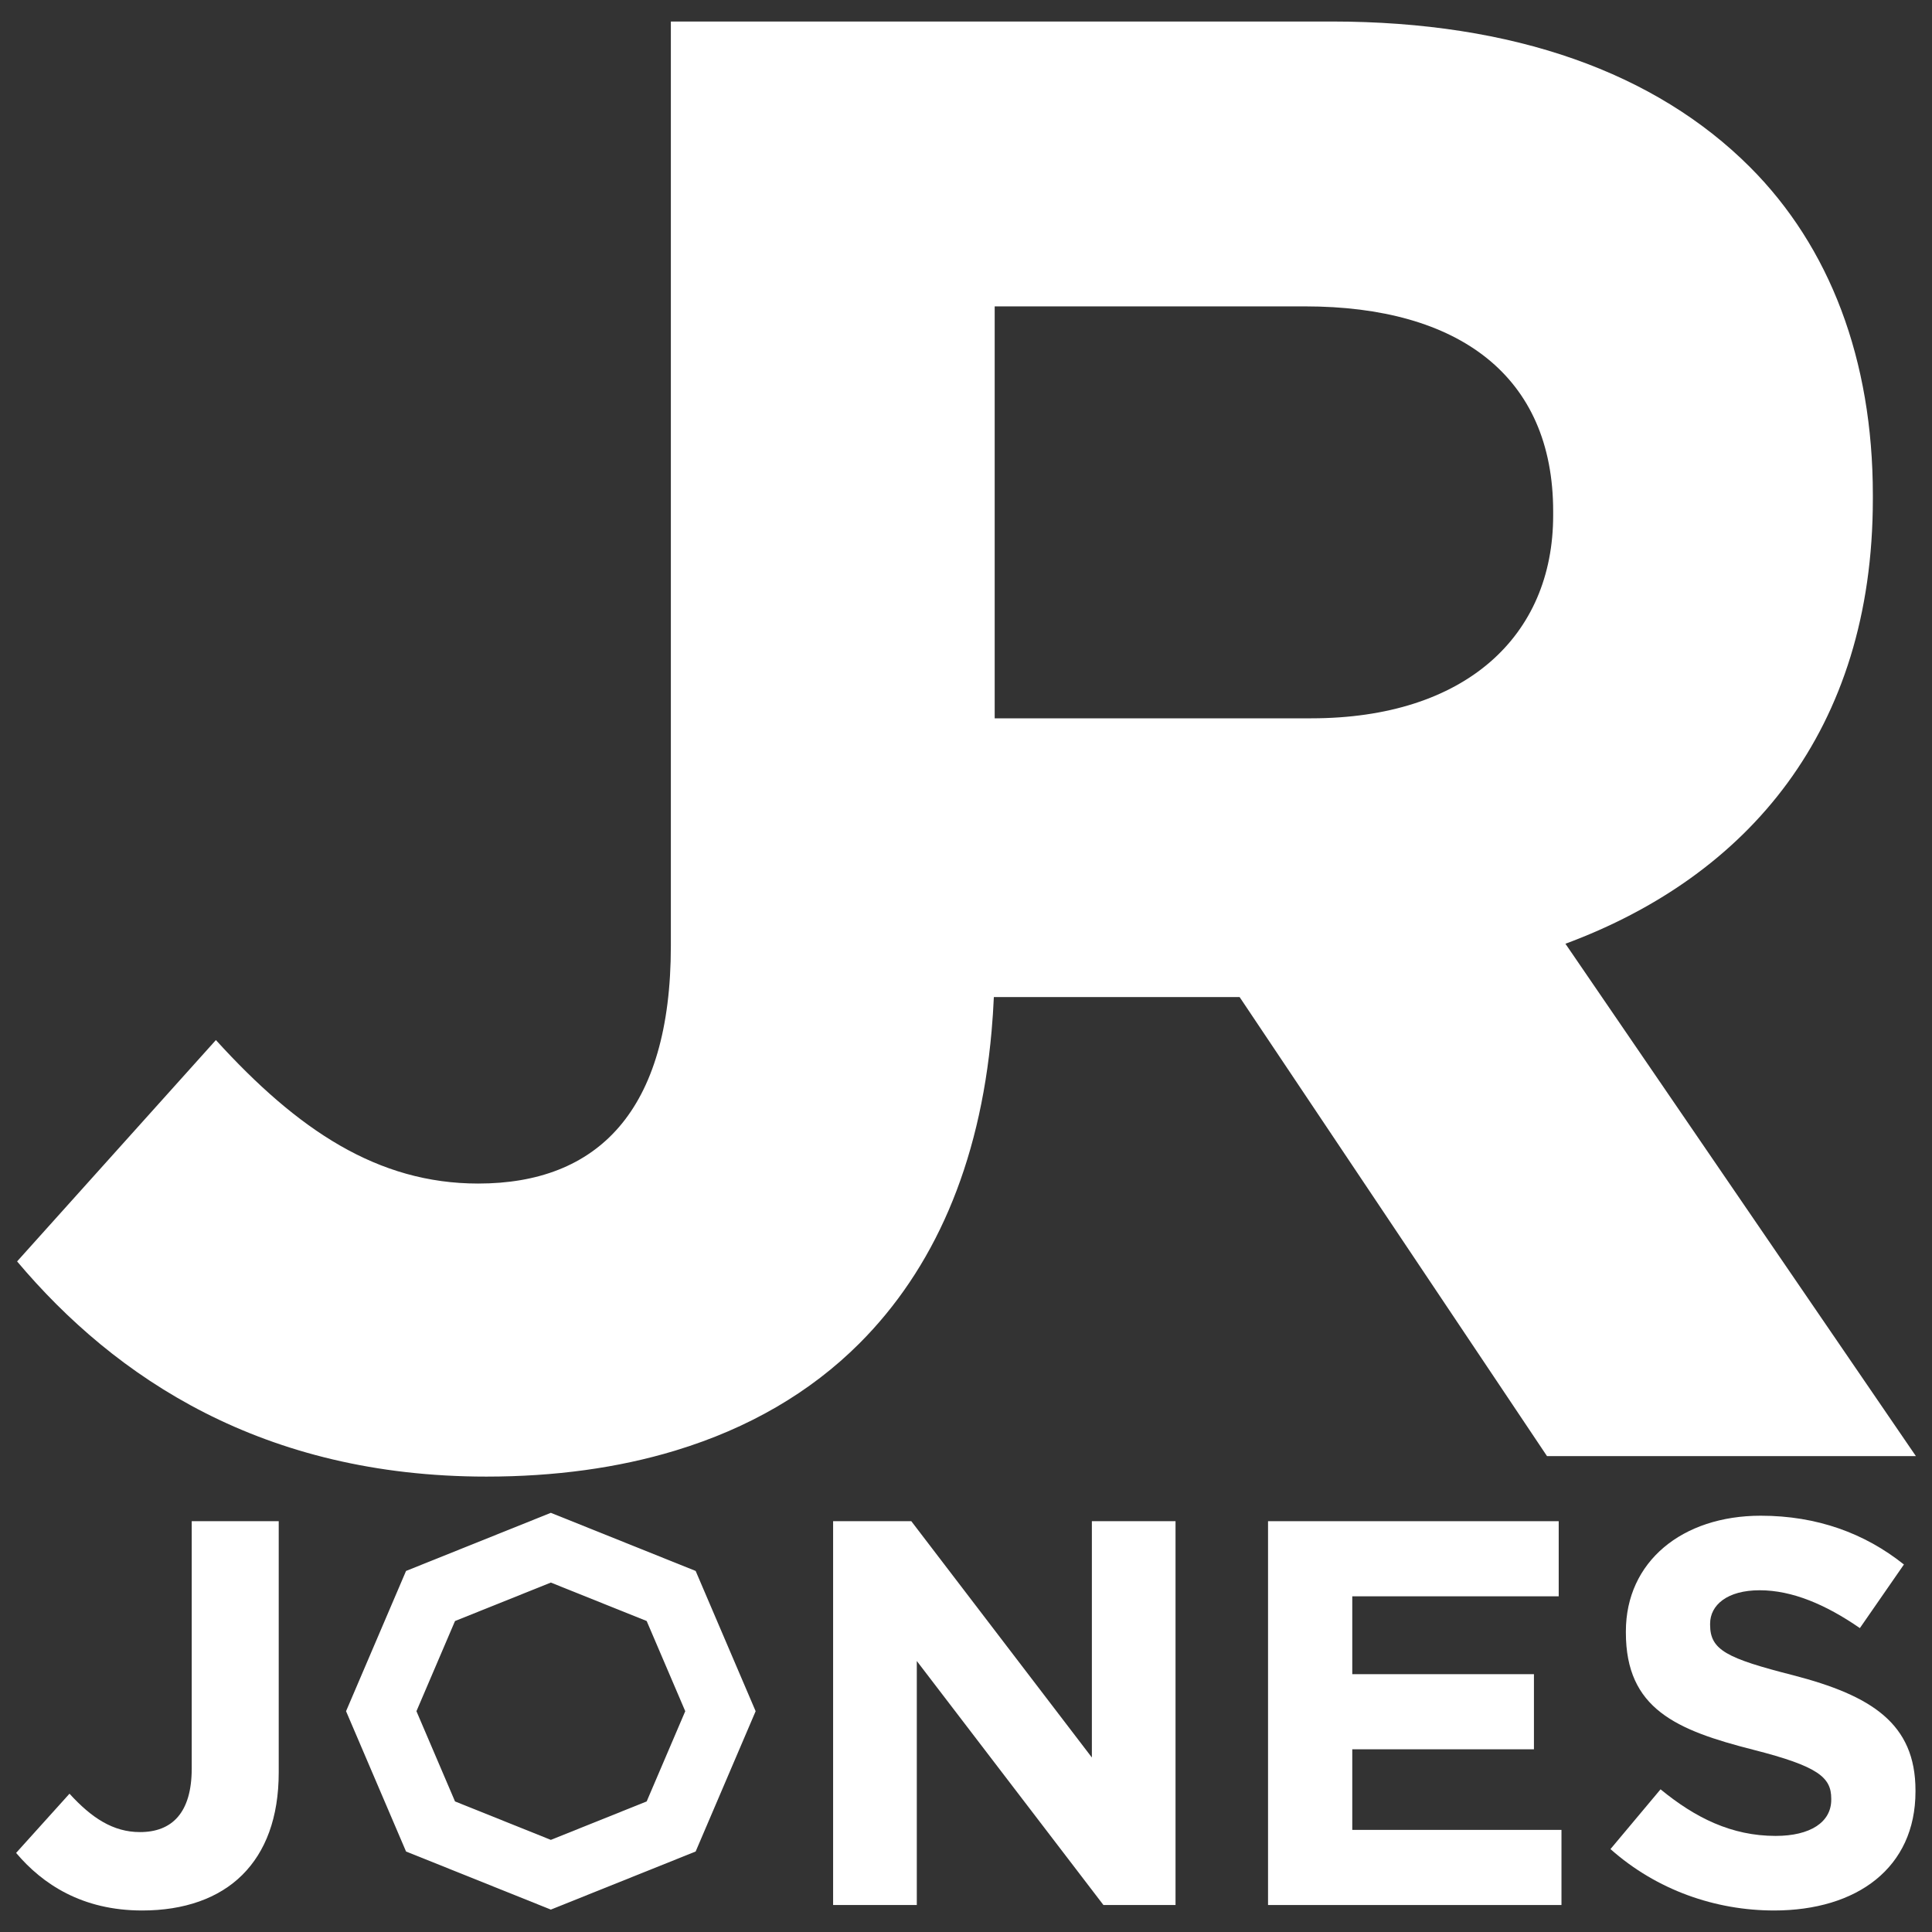 <?xml version="1.0" encoding="UTF-8" standalone="no"?><!DOCTYPE svg PUBLIC "-//W3C//DTD SVG 1.1//EN" "http://www.w3.org/Graphics/SVG/1.1/DTD/svg11.dtd"><svg width="100%" height="100%" viewBox="0 0 60 60" version="1.1" xmlns="http://www.w3.org/2000/svg" xmlns:xlink="http://www.w3.org/1999/xlink" xml:space="preserve" xmlns:serif="http://www.serif.com/" style="fill-rule:evenodd;clip-rule:evenodd;stroke-linejoin:round;stroke-miterlimit:1.414;"><rect x="0" y="0" width="60" height="60" fill="#333333" stroke="none"/><rect id="JRJones_Square_White_60x60" x="0" y="0" width="60" height="60" style="fill:none;"/><g id="JRJones_Square"><g><g><path d="M21.604,48.787l1.863,4.356l-1.863,4.357l-4.497,1.804l-4.497,-1.804l-1.863,-4.357l1.863,-4.356l4.497,-1.805l4.497,1.805Zm-7.473,1.555l-1.198,2.801l1.198,2.802l2.976,1.194l2.976,-1.194l1.198,-2.802l-1.198,-2.801l-2.976,-1.194l-2.976,1.194Z" style="fill:#fff;"/></g><path d="M4.415,59.332c1.3,0 2.377,-0.375 3.112,-1.107c0.718,-0.715 1.129,-1.771 1.129,-3.184l0,-7.799l-2.702,0l0,7.68c0,1.379 -0.615,1.975 -1.607,1.975c-0.838,0 -1.505,-0.443 -2.189,-1.192l-1.658,1.839c0.821,0.971 2.052,1.788 3.915,1.788Z" style="fill:#fff;fill-rule:nonzero;"/><path d="M25.873,59.162l2.599,0l0,-7.578l5.796,7.578l2.239,0l0,-11.92l-2.598,0l0,7.339l-5.608,-7.339l-2.428,0l0,11.92Z" style="fill:#fff;fill-rule:nonzero;"/><path d="M39.38,59.162l9.113,0l0,-2.333l-6.497,0l0,-2.503l5.642,0l0,-2.333l-5.642,0l0,-2.418l6.411,0l0,-2.333l-9.027,0l0,11.92Z" style="fill:#fff;fill-rule:nonzero;"/><path d="M55.093,59.332c2.581,0 4.394,-1.328 4.394,-3.695l0,-0.034c0,-2.078 -1.368,-2.946 -3.796,-3.576c-2.069,-0.528 -2.582,-0.783 -2.582,-1.567l0,-0.034c0,-0.579 0.53,-1.039 1.539,-1.039c1.009,0 2.052,0.443 3.112,1.175l1.368,-1.975c-1.214,-0.97 -2.702,-1.515 -4.446,-1.515c-2.445,0 -4.189,1.43 -4.189,3.593l0,0.034c0,2.367 1.556,3.031 3.967,3.644c2,0.511 2.411,0.851 2.411,1.515l0,0.034c0,0.698 -0.65,1.124 -1.727,1.124c-1.368,0 -2.496,-0.562 -3.574,-1.447l-1.555,1.856c1.436,1.277 3.265,1.907 5.078,1.907Z" style="fill:#fff;fill-rule:nonzero;"/></g><path d="M30.795,32.02c-0.369,4.192 -1.817,7.412 -4.105,9.7c-1.528,1.528 -3.452,2.639 -5.696,3.322l-0.042,0.013c-1.764,0.533 -3.726,0.802 -5.846,0.802c-6.937,0 -11.52,-3.055 -14.575,-6.683l6.174,-6.874c2.546,2.801 5.028,4.456 8.147,4.456c3.691,0 5.982,-2.228 5.982,-7.383l0,-28.705l20.527,0c5.666,0.001 10.056,1.592 12.984,4.519c2.482,2.482 3.818,5.983 3.818,10.183l0,0.128c0,7.192 -3.882,11.711 -9.547,13.811l10.884,15.912l-11.456,0l-9.547,-14.257l-7.632,0c0.015,-0.328 0.023,-0.661 0.025,-1c-0.002,0.339 -0.01,0.672 -0.025,1l-0.07,0l0.07,0c-0.016,0.359 -0.039,0.711 -0.07,1.056Zm0.095,-2.092l0,0.034l0,-0.034l0,0Zm0.001,-0.037l-0.001,0.024l0.001,-0.024l0,0Zm0,-0.036l0,0.015l0,-0.015l0,0Zm9.642,-20.34l-9.738,0l0.096,0l0,12.793l9.833,0c4.775,-0.001 7.511,-2.546 7.511,-6.301l0,-0.127c0,-4.201 -2.928,-6.365 -7.702,-6.365Z" style="fill:#fff;"/></g></svg>